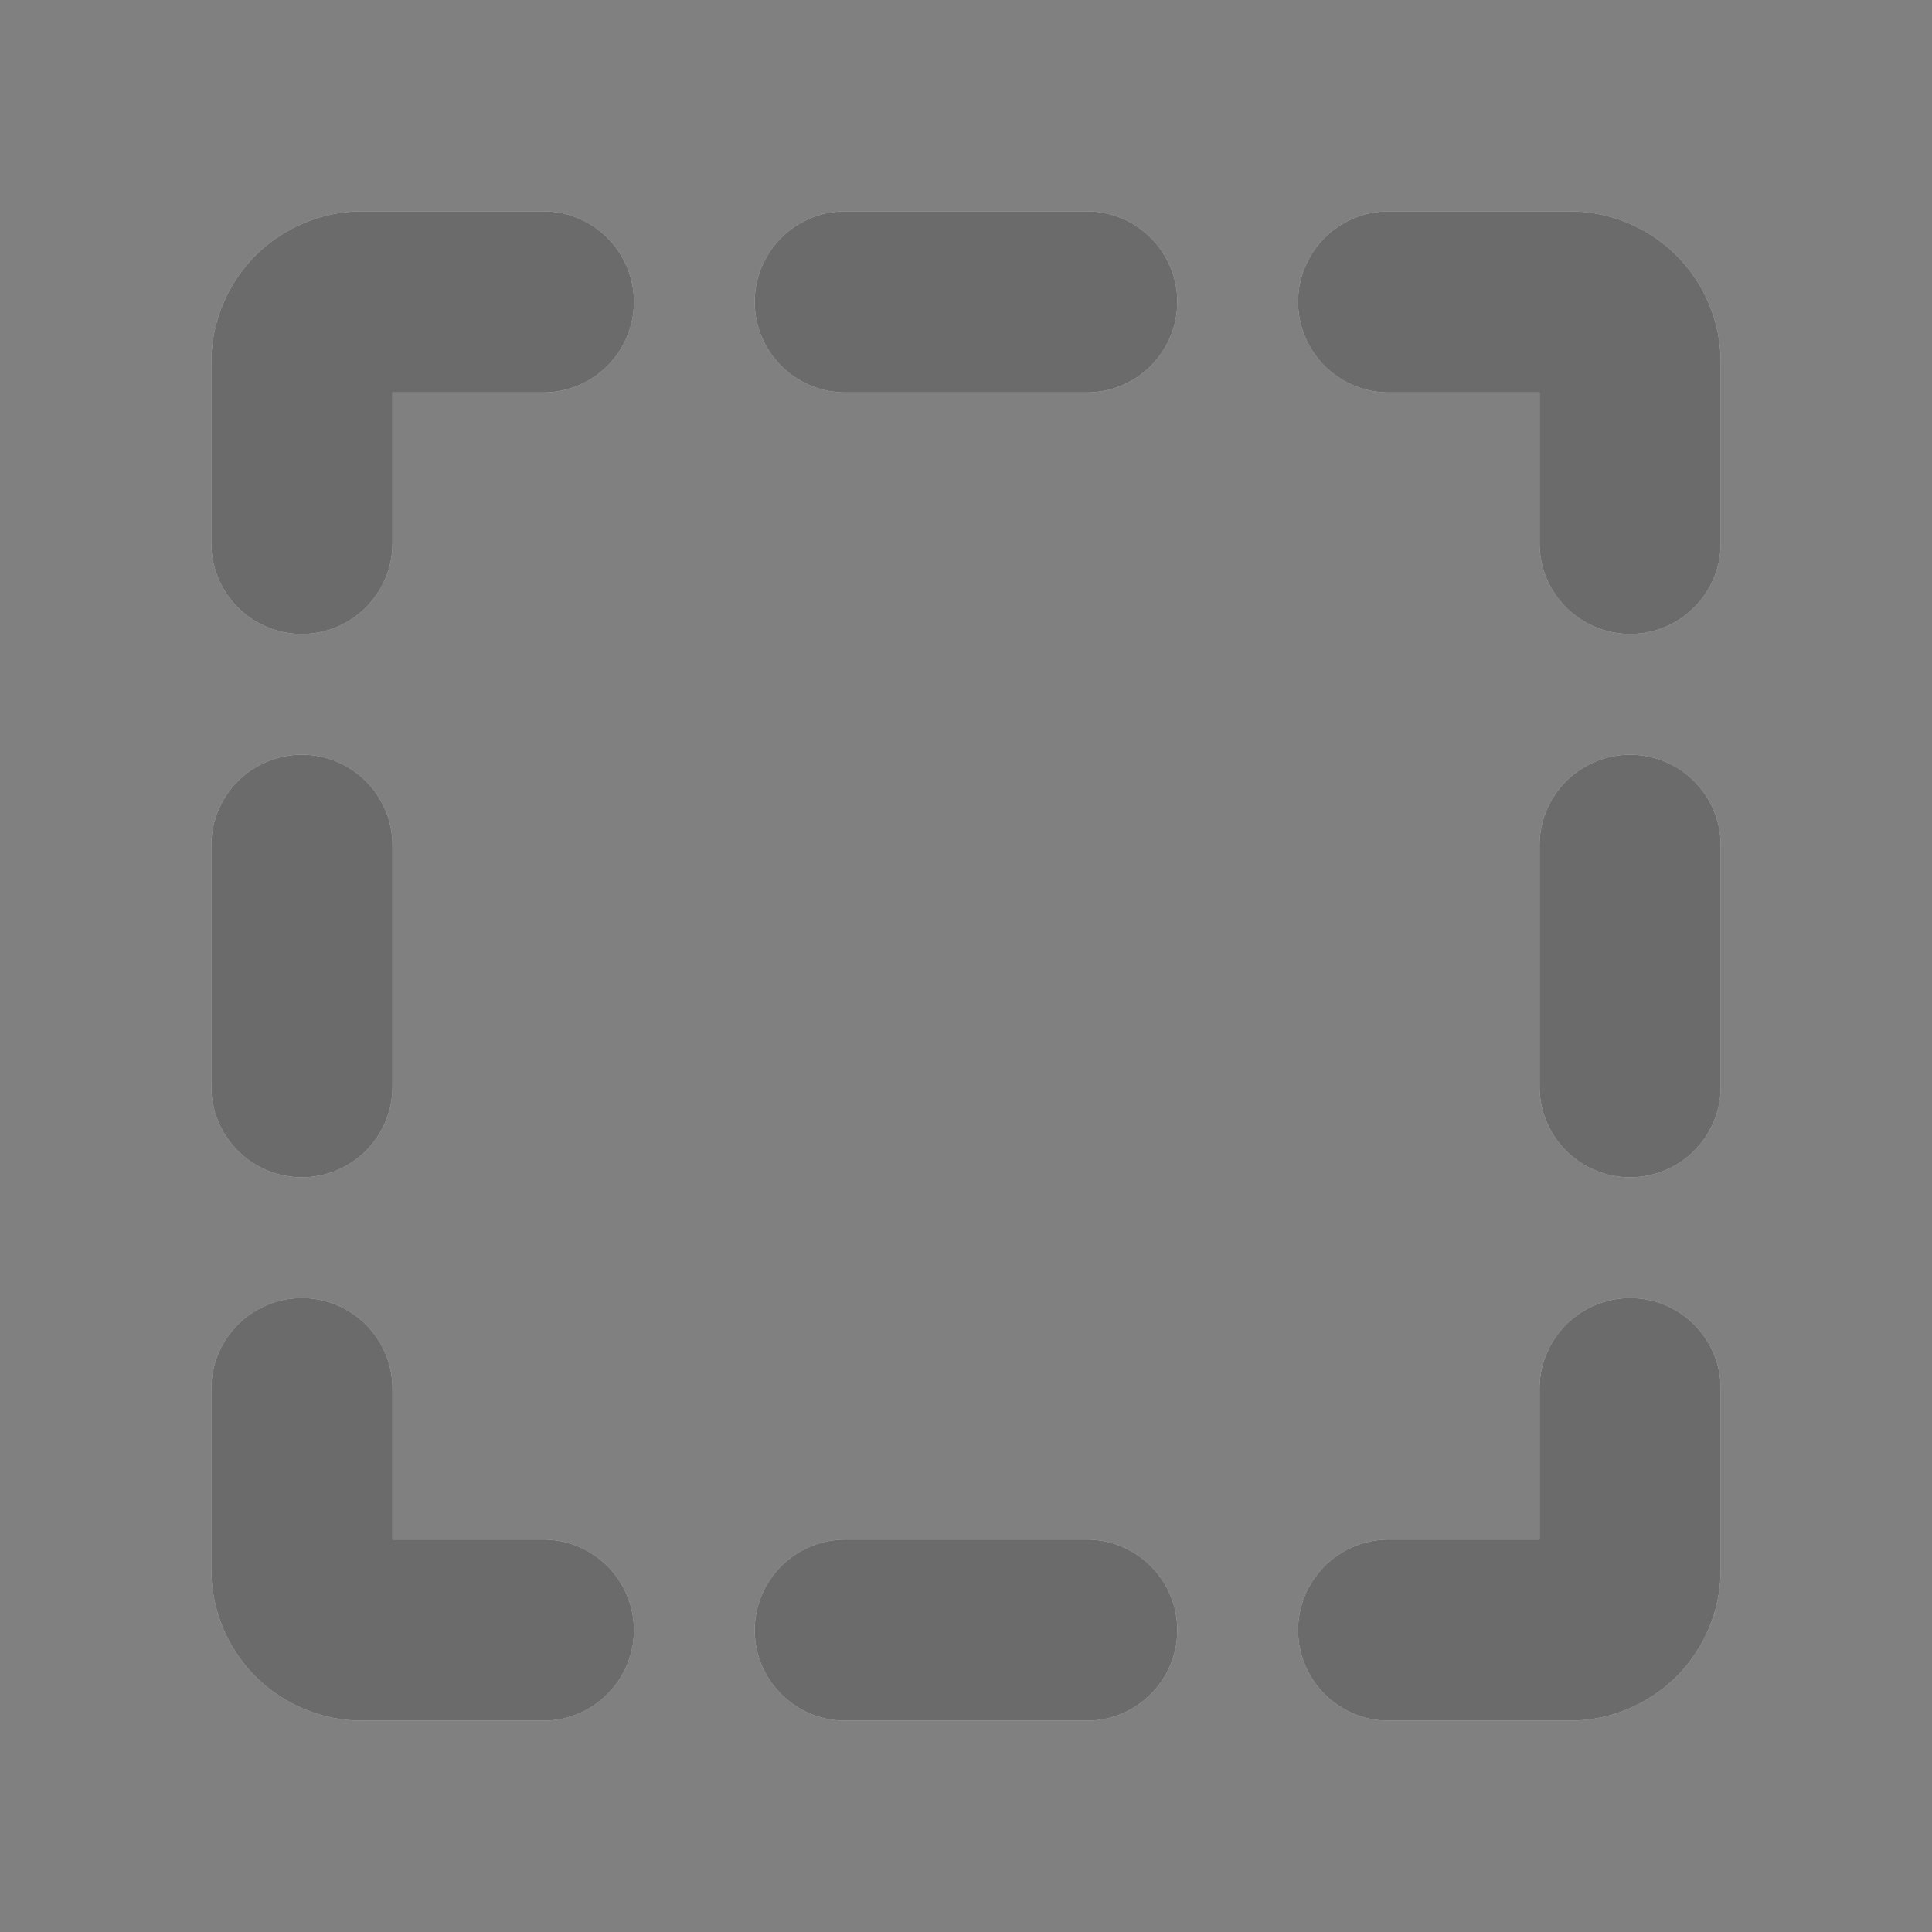 <svg width="16" height="16" viewBox="0 0 16 16" fill="none" xmlns="http://www.w3.org/2000/svg">
<rect x="0" y="0" width="16" height="16" fill="#808080" stroke="none"/>
<path d="M9 2.5H7" stroke="white" stroke-width="1.5" stroke-linecap="round" stroke-linejoin="round"/>
<path d="M9 2.5H7" stroke="#1C1C1C" stroke-opacity="0.65" stroke-width="1.5" stroke-linecap="round" stroke-linejoin="round"/>
<path d="M7 13.5H9" stroke="white" stroke-width="1.5" stroke-linecap="round" stroke-linejoin="round"/>
<path d="M7 13.5H9" stroke="#1C1C1C" stroke-opacity="0.65" stroke-width="1.5" stroke-linecap="round" stroke-linejoin="round"/>
<path d="M11.5 2.5H13C13.133 2.5 13.26 2.553 13.354 2.646C13.447 2.74 13.5 2.867 13.5 3V4.5" stroke="white" stroke-width="1.5" stroke-linecap="round" stroke-linejoin="round"/>
<path d="M11.5 2.5H13C13.133 2.5 13.26 2.553 13.354 2.646C13.447 2.74 13.5 2.867 13.5 3V4.5" stroke="#1C1C1C" stroke-opacity="0.65" stroke-width="1.5" stroke-linecap="round" stroke-linejoin="round"/>
<path d="M13.5 9V7" stroke="white" stroke-width="1.5" stroke-linecap="round" stroke-linejoin="round"/>
<path d="M13.5 9V7" stroke="#1C1C1C" stroke-opacity="0.65" stroke-width="1.5" stroke-linecap="round" stroke-linejoin="round"/>
<path d="M11.5 13.5H13C13.133 13.5 13.26 13.447 13.354 13.354C13.447 13.26 13.5 13.133 13.5 13V11.5" stroke="white" stroke-width="1.5" stroke-linecap="round" stroke-linejoin="round"/>
<path d="M11.5 13.5H13C13.133 13.5 13.26 13.447 13.354 13.354C13.447 13.26 13.5 13.133 13.5 13V11.5" stroke="#1C1C1C" stroke-opacity="0.65" stroke-width="1.5" stroke-linecap="round" stroke-linejoin="round"/>
<path d="M2.5 7V9" stroke="white" stroke-width="1.5" stroke-linecap="round" stroke-linejoin="round"/>
<path d="M2.5 7V9" stroke="#1C1C1C" stroke-opacity="0.65" stroke-width="1.5" stroke-linecap="round" stroke-linejoin="round"/>
<path d="M4.5 13.5H3C2.867 13.5 2.74 13.447 2.646 13.354C2.553 13.26 2.5 13.133 2.5 13V11.5" stroke="white" stroke-width="1.5" stroke-linecap="round" stroke-linejoin="round"/>
<path d="M4.5 13.5H3C2.867 13.5 2.74 13.447 2.646 13.354C2.553 13.26 2.5 13.133 2.5 13V11.5" stroke="#1C1C1C" stroke-opacity="0.65" stroke-width="1.5" stroke-linecap="round" stroke-linejoin="round"/>
<path d="M4.5 2.5H3C2.867 2.5 2.74 2.553 2.646 2.646C2.553 2.74 2.5 2.867 2.5 3V4.5" stroke="white" stroke-width="1.5" stroke-linecap="round" stroke-linejoin="round"/>
<path d="M4.5 2.5H3C2.867 2.5 2.74 2.553 2.646 2.646C2.553 2.74 2.5 2.867 2.5 3V4.5" stroke="#1C1C1C" stroke-opacity="0.65" stroke-width="1.5" stroke-linecap="round" stroke-linejoin="round"/>
</svg>
